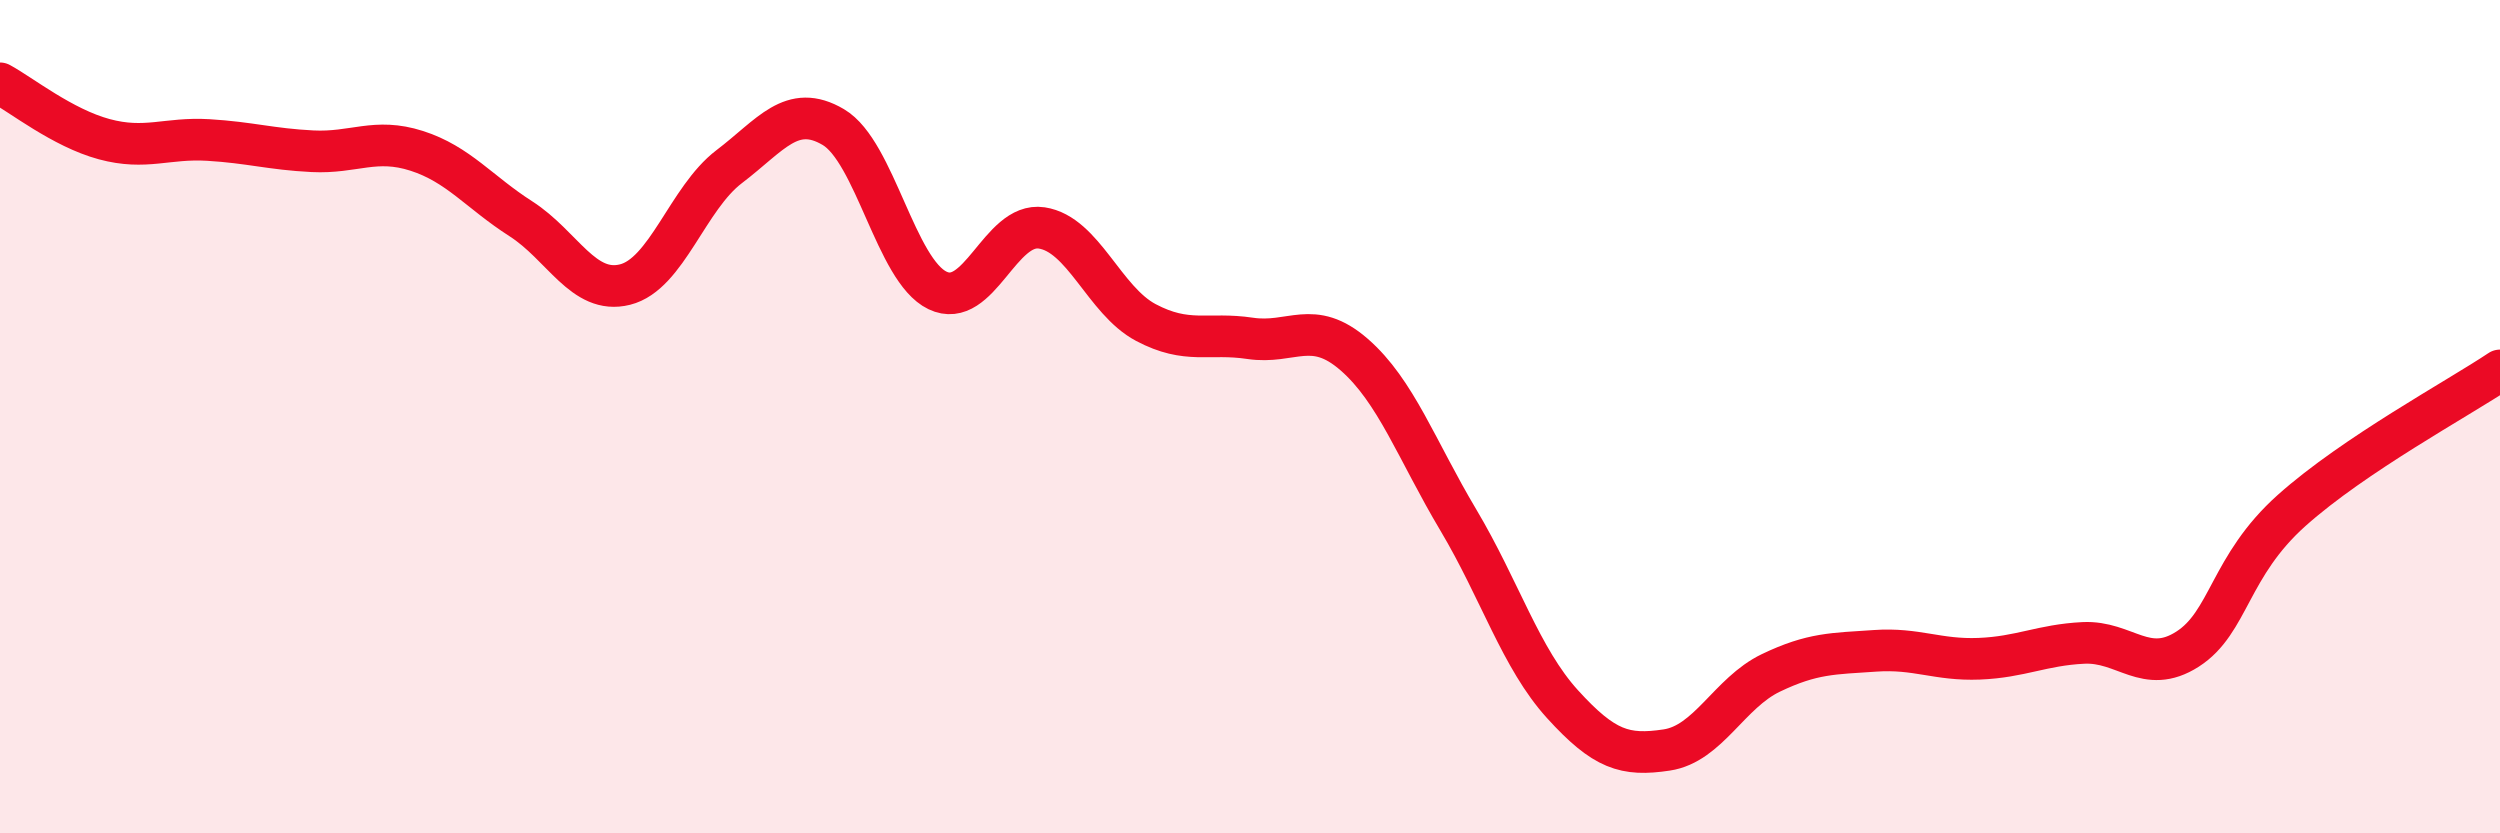 
    <svg width="60" height="20" viewBox="0 0 60 20" xmlns="http://www.w3.org/2000/svg">
      <path
        d="M 0,2 C 0.5,2.27 1.5,3.07 2.5,3.34 C 3.5,3.61 4,3.3 5,3.36 C 6,3.42 6.5,3.58 7.5,3.63 C 8.5,3.68 9,3.3 10,3.62 C 11,3.94 11.5,4.61 12.5,5.25 C 13.5,5.89 14,7.08 15,6.83 C 16,6.58 16.5,4.76 17.5,4 C 18.5,3.24 19,2.46 20,3.05 C 21,3.64 21.5,6.49 22.5,6.97 C 23.5,7.45 24,5.32 25,5.47 C 26,5.62 26.5,7.21 27.5,7.74 C 28.5,8.27 29,7.97 30,8.12 C 31,8.27 31.5,7.64 32.5,8.51 C 33.5,9.38 34,10.8 35,12.48 C 36,14.16 36.5,15.8 37.5,16.9 C 38.5,18 39,18.15 40,18 C 41,17.85 41.5,16.63 42.5,16.15 C 43.5,15.67 44,15.69 45,15.62 C 46,15.55 46.5,15.85 47.5,15.81 C 48.5,15.77 49,15.48 50,15.43 C 51,15.38 51.5,16.22 52.5,15.58 C 53.5,14.94 53.5,13.59 55,12.25 C 56.5,10.91 59,9.56 60,8.89L60 20L0 20Z"
        fill="#EB0A25"
        opacity="0.1"
        stroke-linecap="round"
        stroke-linejoin="round"
      />
      <path
        d="M 0,2 C 0.5,2.27 1.5,3.07 2.5,3.34 C 3.5,3.61 4,3.3 5,3.36 C 6,3.42 6.5,3.58 7.5,3.63 C 8.5,3.68 9,3.3 10,3.62 C 11,3.94 11.5,4.61 12.5,5.25 C 13.5,5.89 14,7.08 15,6.83 C 16,6.58 16.5,4.76 17.5,4 C 18.5,3.24 19,2.46 20,3.05 C 21,3.64 21.5,6.49 22.5,6.97 C 23.5,7.45 24,5.32 25,5.47 C 26,5.62 26.5,7.21 27.5,7.74 C 28.5,8.27 29,7.97 30,8.12 C 31,8.27 31.5,7.64 32.5,8.51 C 33.5,9.38 34,10.8 35,12.48 C 36,14.16 36.5,15.8 37.5,16.9 C 38.5,18 39,18.15 40,18 C 41,17.85 41.5,16.63 42.5,16.15 C 43.5,15.67 44,15.69 45,15.62 C 46,15.55 46.5,15.85 47.5,15.81 C 48.5,15.77 49,15.48 50,15.43 C 51,15.38 51.5,16.22 52.5,15.58 C 53.5,14.94 53.5,13.59 55,12.25 C 56.5,10.91 59,9.56 60,8.89"
        stroke="#EB0A25"
        stroke-width="1"
        fill="none"
        stroke-linecap="round"
        stroke-linejoin="round"
      />
    </svg>
  